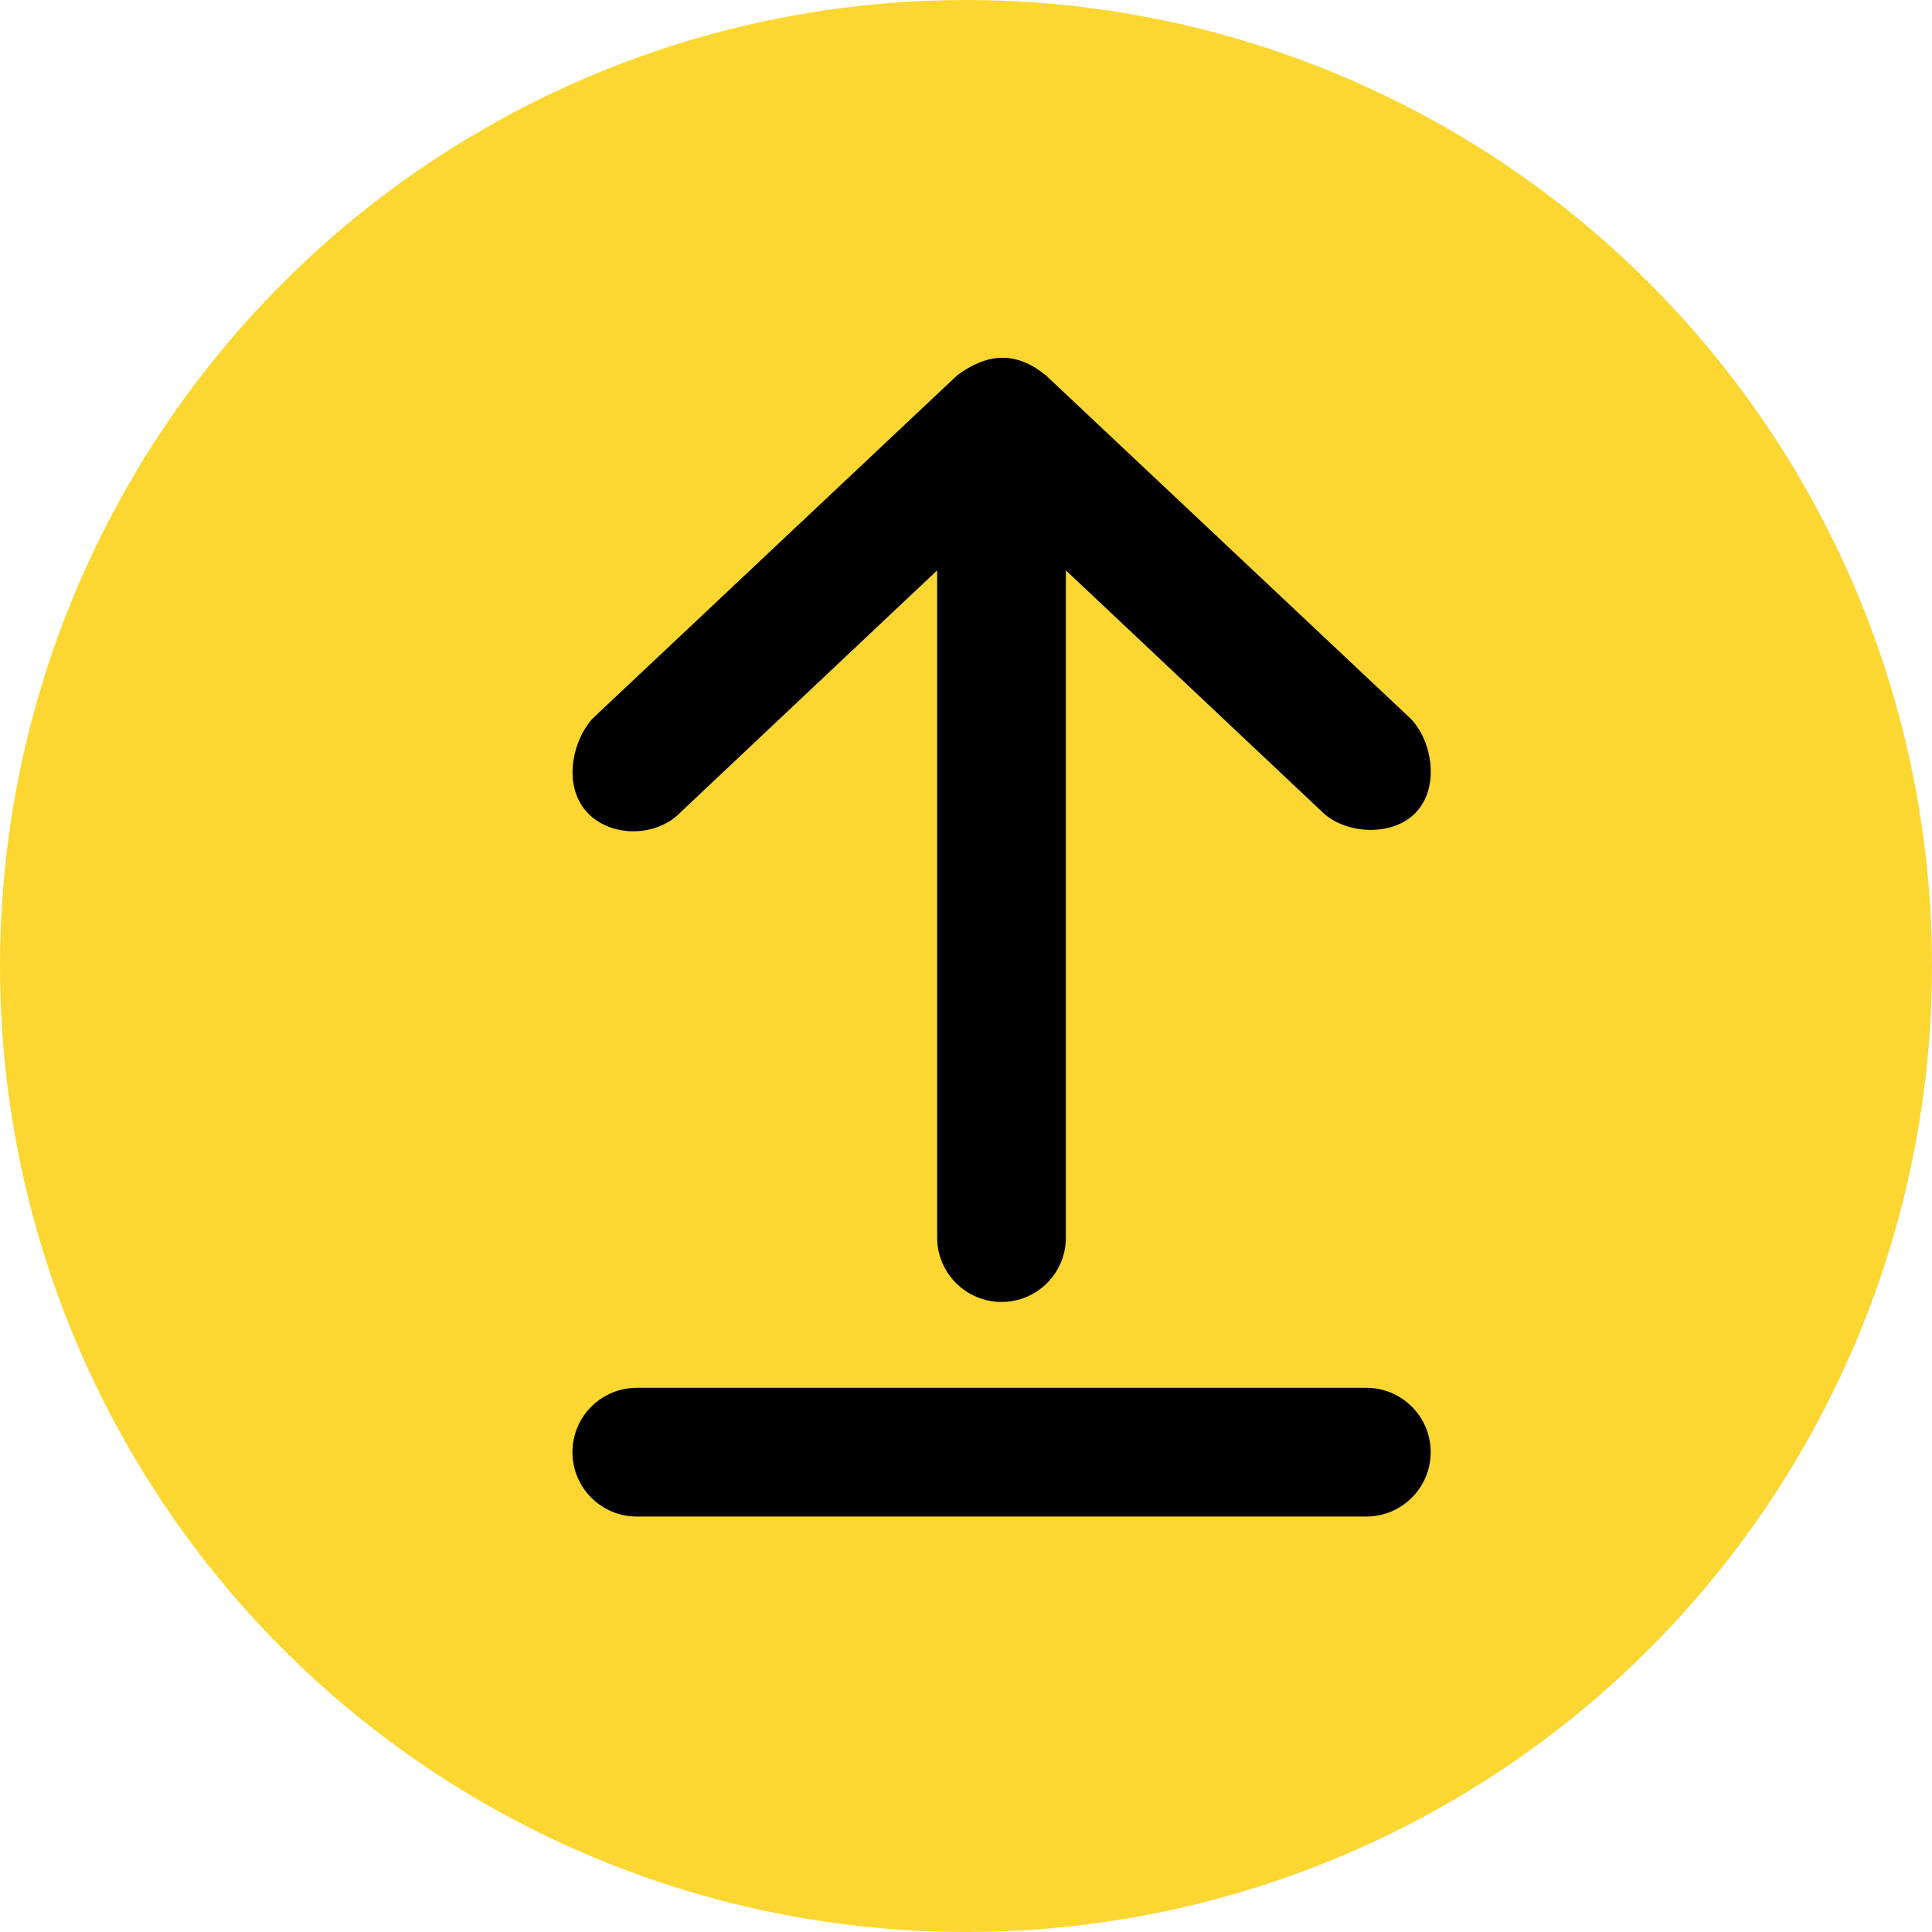 <svg width="27" height="27" viewBox="0 0 27 27" fill="none" xmlns="http://www.w3.org/2000/svg">
<circle cx="13.5" cy="13.5" r="13.5" fill="#FCD731"/>
<path d="M13.997 5C13.792 5.004 13.586 5.09 13.378 5.244L8.281 10.042C7.989 10.367 7.868 10.991 8.206 11.354C8.539 11.712 9.184 11.701 9.518 11.345L13.097 7.971V17.295C13.097 17.792 13.5 18.195 13.997 18.195C14.494 18.195 14.896 17.792 14.896 17.295V7.971L18.476 11.345C18.783 11.652 19.451 11.708 19.788 11.354C20.124 10.999 20.017 10.354 19.713 10.042L14.615 5.244C14.405 5.074 14.202 4.996 13.997 5H13.997ZM8.899 19.395C8.403 19.395 8 19.797 8 20.294C8 20.791 8.403 21.194 8.899 21.194H19.095C19.591 21.194 19.994 20.791 19.994 20.294C19.994 19.797 19.591 19.395 19.095 19.395H8.899Z" fill="black"/>
</svg>
